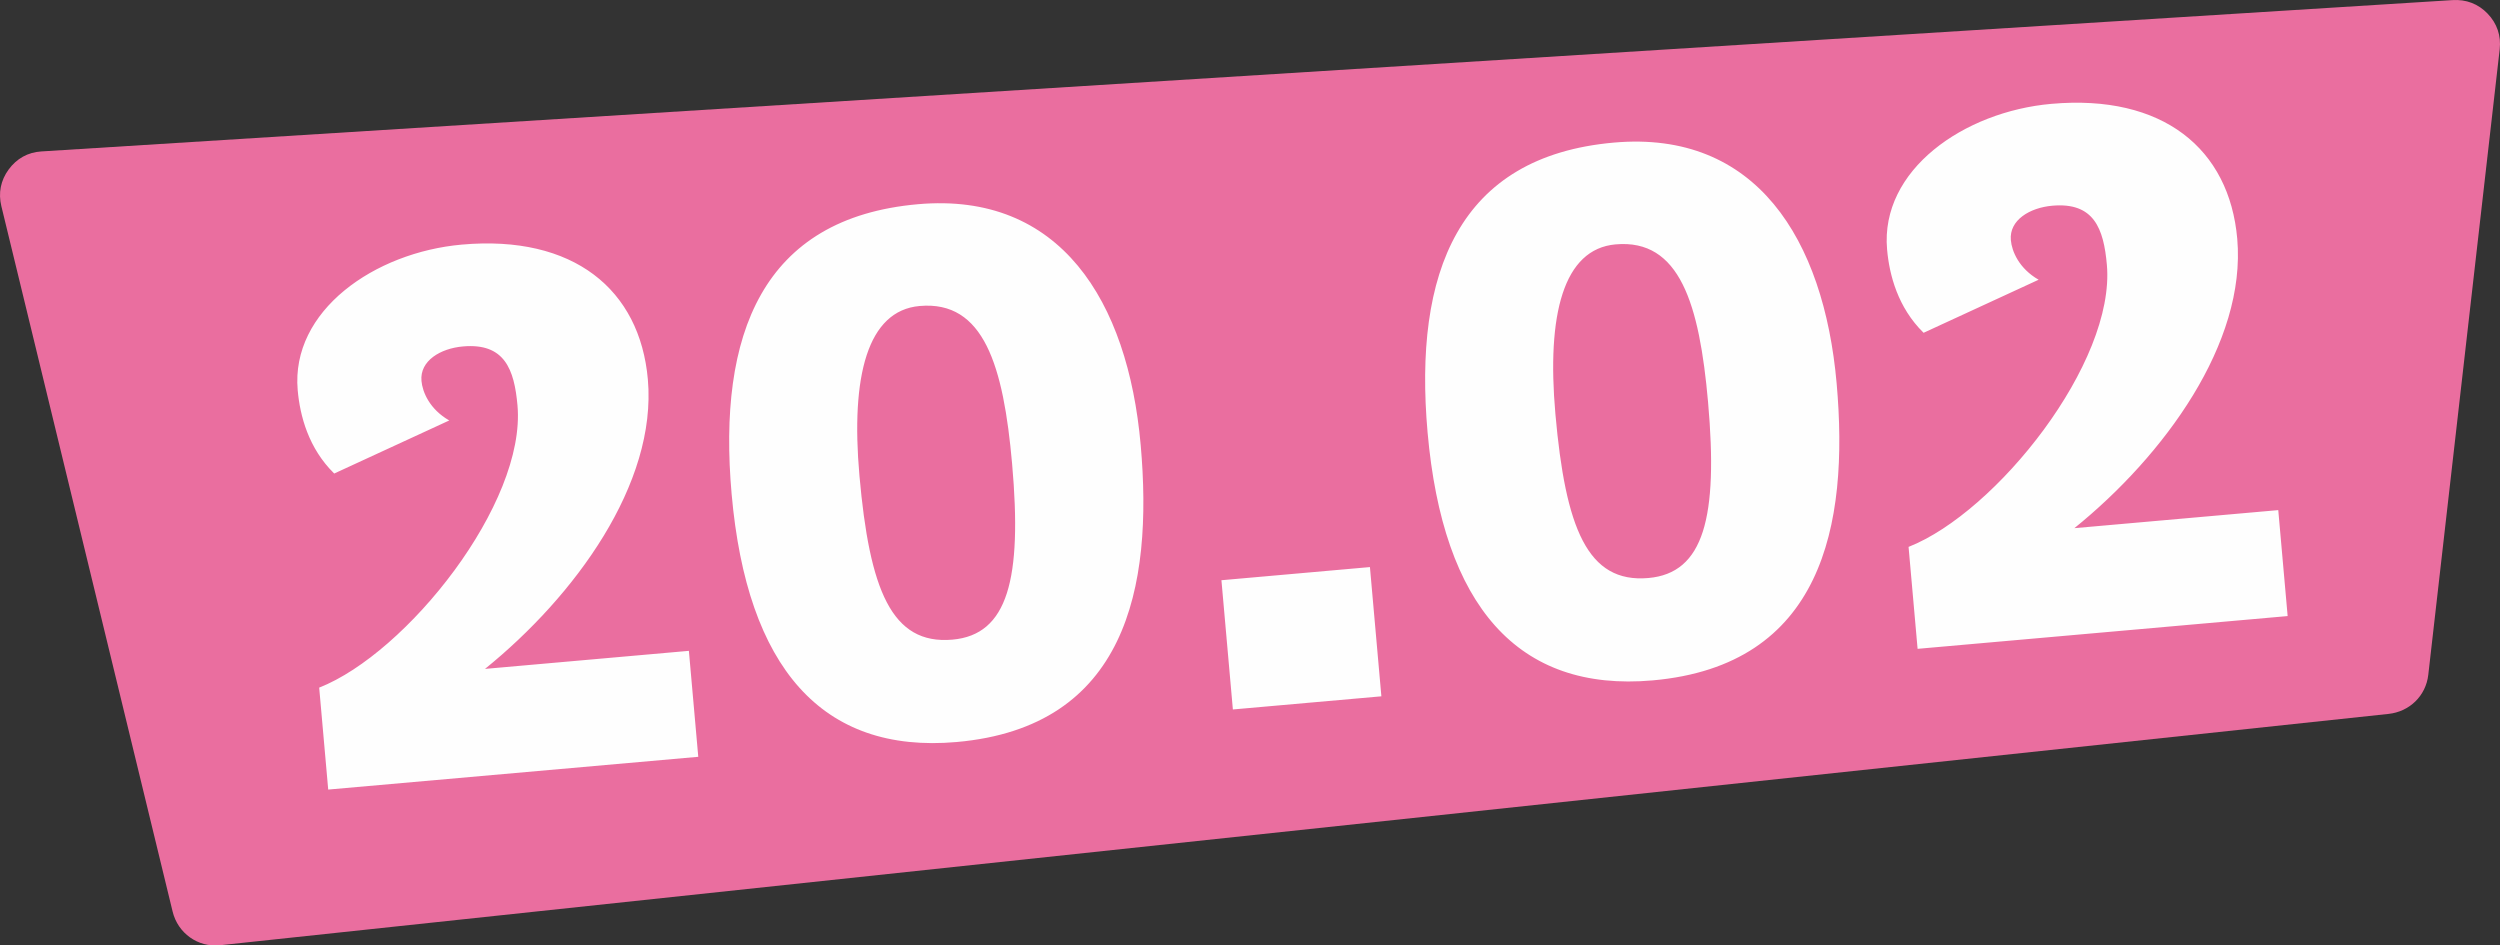 <?xml version="1.0" encoding="UTF-8"?> <!-- Creator: CorelDRAW 2018 (64-Bit Evaluation Version) --> <svg xmlns="http://www.w3.org/2000/svg" xmlns:xlink="http://www.w3.org/1999/xlink" xml:space="preserve" width="89.554mm" height="33.869mm" style="shape-rendering:geometricPrecision; text-rendering:geometricPrecision; image-rendering:optimizeQuality; fill-rule:evenodd; clip-rule:evenodd" viewBox="0 0 31674.53 11979.23"><rect x="0" y="0" width="31674.53" height="11979.23" fill="#333333" stroke="none"/> <defs> <style type="text/css"> <![CDATA[ .fil0 {fill:#EA6E9F} .fil1 {fill:#FEFEFE;fill-rule:nonzero} ]]> </style> </defs> <g id="Layer_x0020_1">  <path class="fil0" d="M523.43 1918.68l30549.58 -1917.37c172.43,-10.82 325.57,47.04 445.12,171.82 119.51,124.78 171.89,280.58 152.37,452.16l-904.57 7924.5c-30.35,266.19 -237.61,467.02 -504.01,495.38l-27475.06 2930.84c-279.77,29.82 -533.55,-153.08 -599.86,-426.55l-2169.94 -8937.93c-40.39,-166.38 -8.63,-325.68 92.38,-463.94 101.01,-138.26 243.13,-218.19 414,-228.91z"></path> <path class="fil1" d="M4158.34 10003.68l4688.52 -415.13 -118.88 -1342.48 -2583.27 228.73c1138.26,-920.77 2180.59,-2345.59 2063.52,-3667.73 -100.87,-1139.07 -941.35,-1833.44 -2355.03,-1708.27 -1108.58,98.15 -2170.54,837.93 -2081.41,1844.83 28.83,325.47 136.91,736.14 462.49,1055.81l1457.46 -672.34c-248.29,-141.97 -339.3,-359.42 -351.92,-501.82 -22.49,-254.23 240.37,-410.78 525.16,-436 528.84,-46.83 651.01,290.88 691.54,748.52 109.86,1240.79 -1403.21,3137.75 -2512.53,3574.25l114.35 1291.62zm7471.59 -7416.34c-1973.01,174.69 -2539.45,1649.63 -2360.23,3673.49 194.5,2196.79 1142.22,3291.65 2850.84,3140.37 2145.93,-190 2492.09,-1952.95 2331.79,-3763.22 -162.1,-1830.68 -1022.24,-3210.05 -2822.4,-3050.64zm437.27 5516.8c-773,68.44 -1050.5,-634.7 -1178.36,-2078.94 -111.66,-1261.09 101.97,-2089.76 763.06,-2148.3 813.64,-72.05 1061.26,756.8 1171.11,1997.59 129.66,1464.5 -54.08,2167.5 -755.81,2229.65zm3553.06 884.66l1881.51 -166.59 -144.98 -1637.42 -1881.51 166.59 144.98 1637.42zm4827.35 -7182.24c-1973.04,174.72 -2539.45,1649.63 -2360.23,3673.53 194.5,2196.79 1142.22,3291.65 2850.84,3140.37 2145.89,-190.04 2492.05,-1952.95 2331.76,-3763.26 -162.1,-1830.65 -1022.21,-3210.01 -2822.37,-3050.64zm437.24 5516.84c-772.96,68.44 -1050.47,-634.74 -1178.36,-2078.94 -111.66,-1261.09 101.97,-2089.76 763.06,-2148.3 813.64,-72.05 1061.26,756.8 1171.15,1997.55 129.66,1464.5 -54.08,2167.54 -755.84,2229.68zm3410.73 897.25l4688.49 -415.13 -118.88 -1342.48 -2583.23 228.7c1138.22,-920.73 2180.55,-2345.59 2063.48,-3667.69 -100.84,-1139.07 -941.32,-1833.44 -2355,-1708.27 -1108.58,98.15 -2170.58,837.93 -2081.41,1844.83 28.83,325.47 136.91,736.11 462.49,1055.81l1457.46 -672.34c-248.33,-141.97 -339.33,-359.42 -351.92,-501.82 -22.53,-254.23 240.37,-410.78 525.13,-436 528.88,-46.83 651.01,290.88 691.54,748.52 109.86,1240.79 -1403.17,3137.75 -2512.53,3574.25l114.38 1291.62z"></path> </g> </svg> 